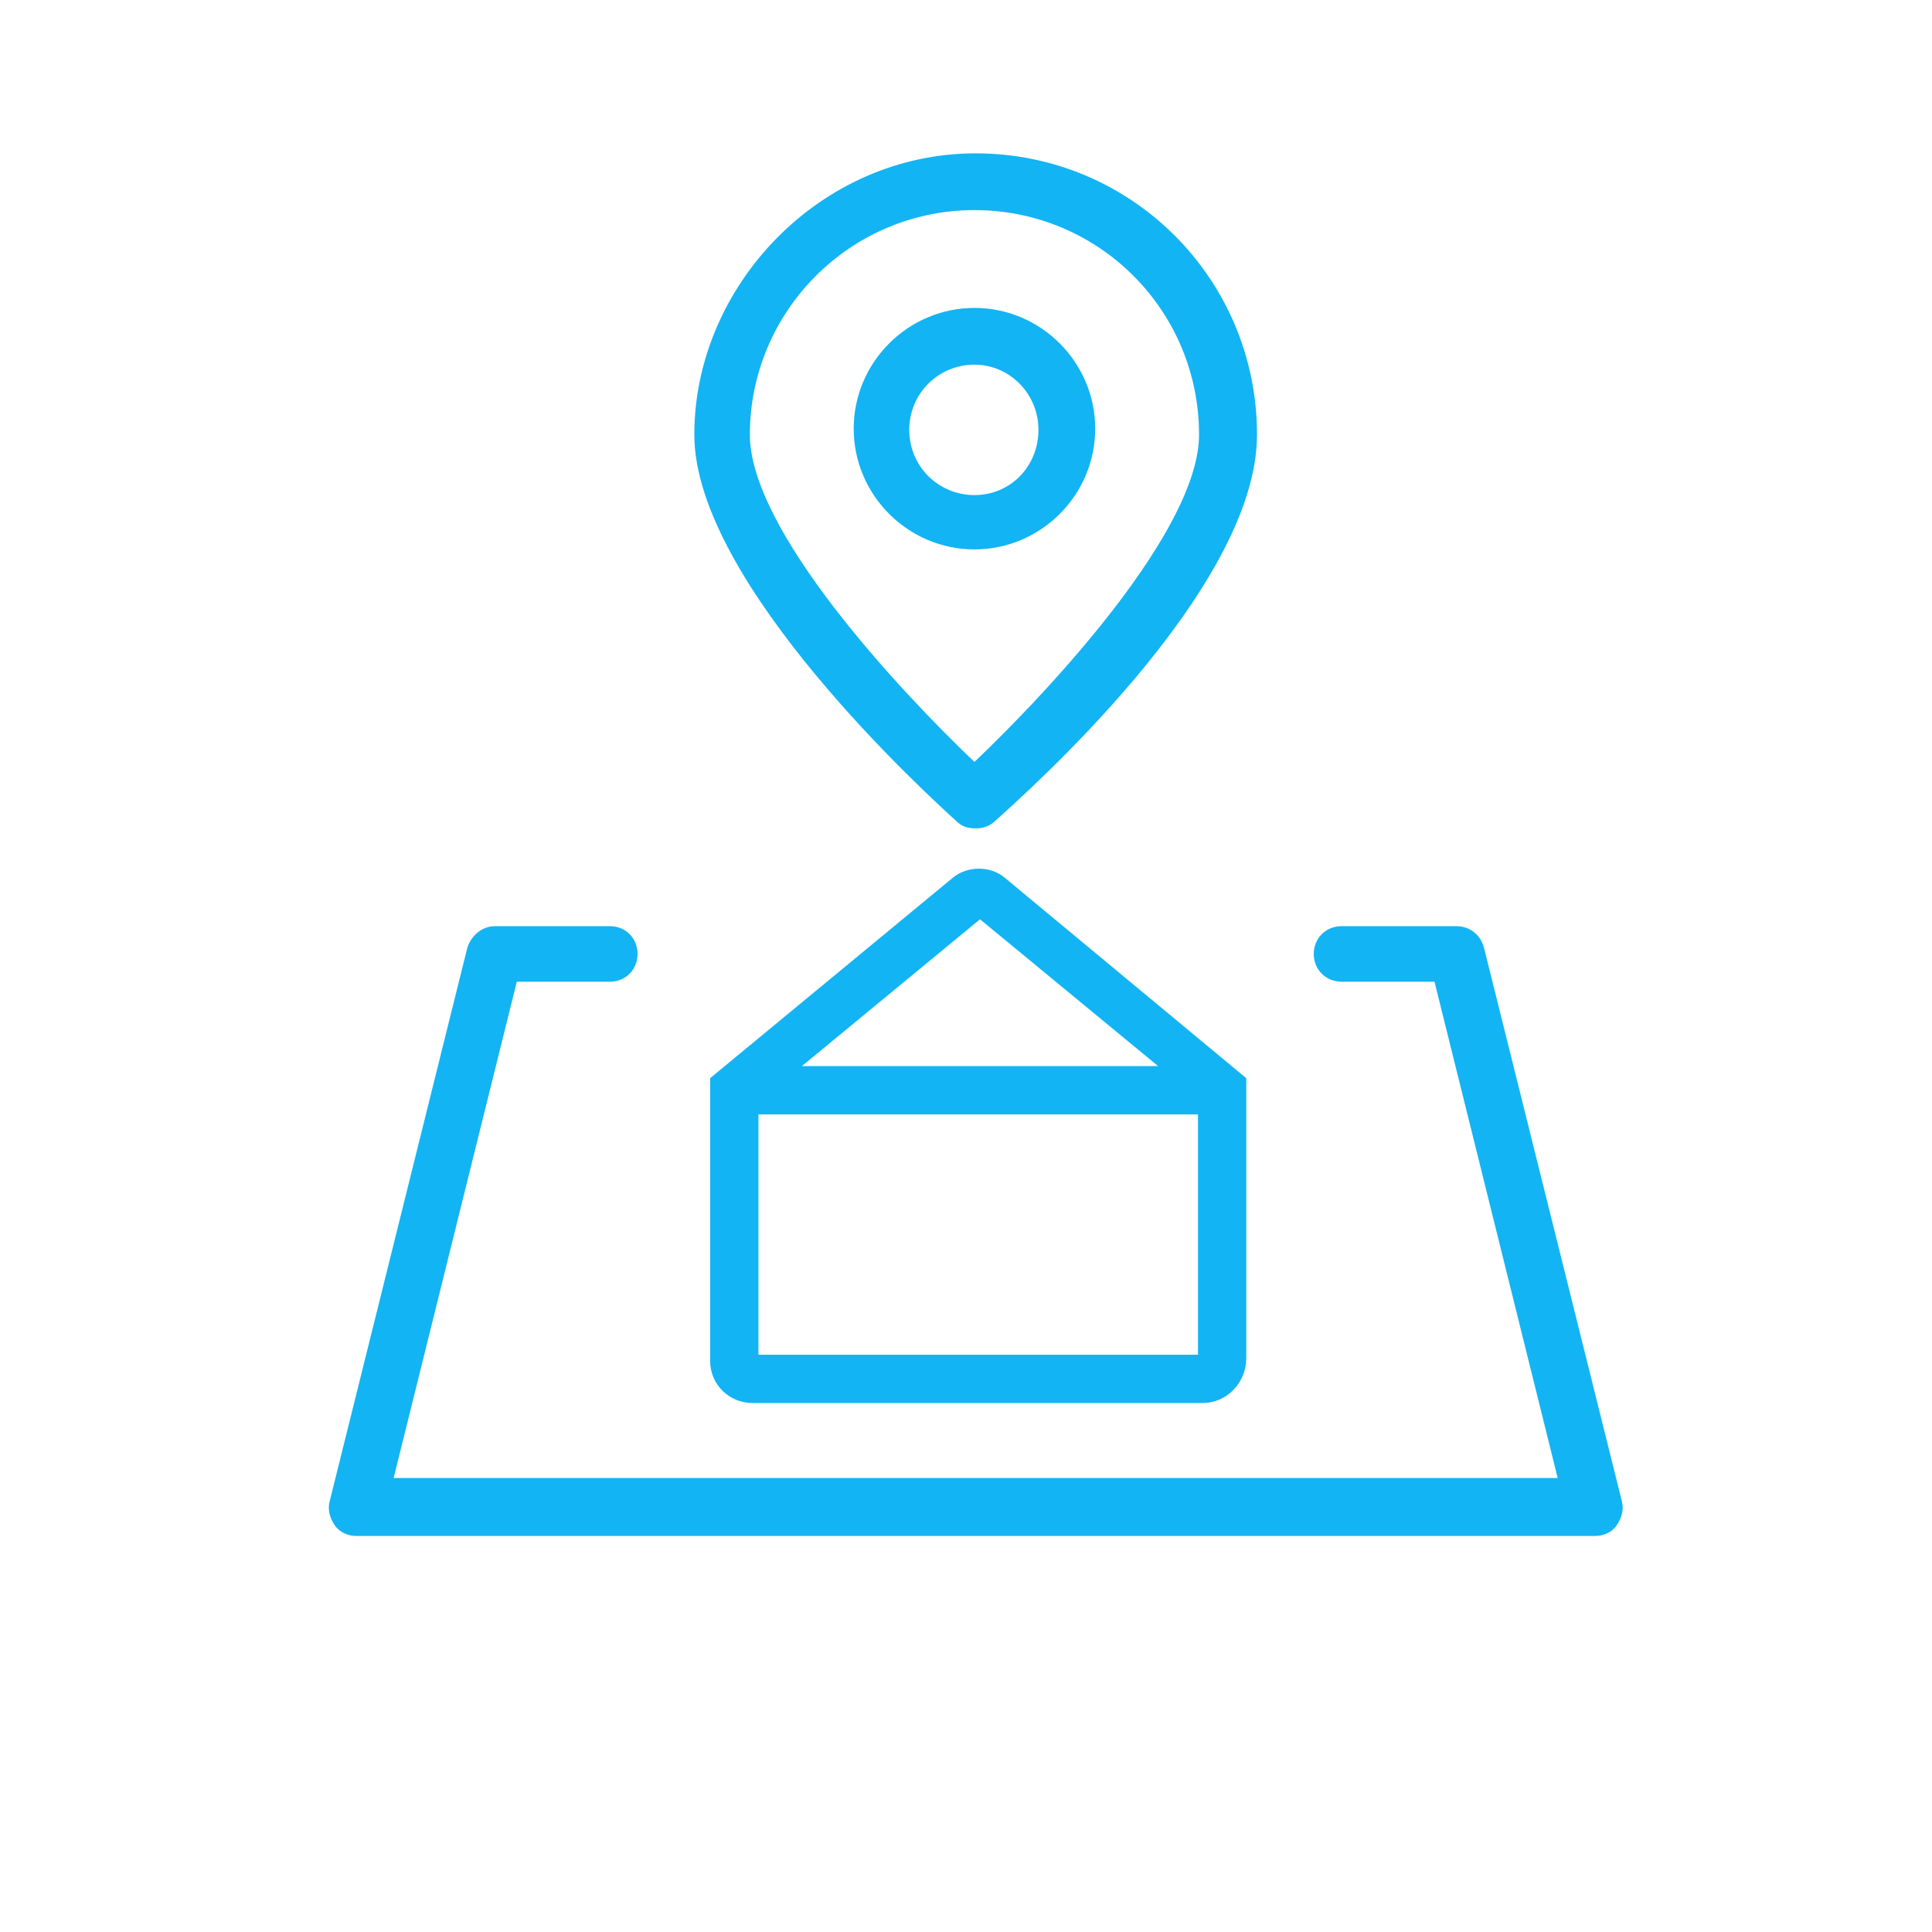 <svg width="16" height="16" viewBox="0 0 16 16" fill="none" xmlns="http://www.w3.org/2000/svg">
<path d="M13.191 12.72H2.95C2.881 12.72 2.811 12.69 2.771 12.63C2.731 12.57 2.711 12.5 2.731 12.43L3.87 7.85C3.901 7.75 3.99 7.67 4.101 7.67H5.051C5.181 7.67 5.28 7.77 5.28 7.9C5.28 8.03 5.181 8.13 5.051 8.13H4.28L3.26 12.24H12.9L11.88 8.13H11.111C10.98 8.13 10.88 8.03 10.88 7.9C10.88 7.77 10.98 7.67 11.111 7.67H12.06C12.171 7.67 12.261 7.74 12.29 7.85L13.431 12.43C13.45 12.5 13.431 12.57 13.39 12.63C13.351 12.69 13.28 12.72 13.21 12.72H13.191Z" fill="#12B4F4"/>
<path d="M8.07 6.86C8.01 6.86 7.96 6.84 7.92 6.8C7.7 6.6 5.75 4.83 5.75 3.6C5.75 2.37 6.79 1.27 8.08 1.27C9.37 1.27 10.41 2.31 10.41 3.6C10.41 4.89 8.46 6.6 8.24 6.8C8.2 6.84 8.14 6.86 8.09 6.86H8.07ZM8.07 1.74C7.04 1.74 6.21 2.58 6.21 3.6C6.21 4.39 7.44 5.71 8.07 6.31C8.7 5.71 9.93 4.39 9.93 3.6C9.93 2.57 9.1 1.74 8.07 1.74Z" fill="#12B4F4"/>
<path d="M8.07 4.55C7.52 4.55 7.07 4.1 7.07 3.55C7.07 3 7.52 2.55 8.07 2.55C8.62 2.55 9.07 3 9.07 3.55C9.07 4.1 8.62 4.55 8.07 4.55ZM8.07 3.02C7.77 3.02 7.53 3.26 7.53 3.56C7.53 3.86 7.77 4.1 8.07 4.1C8.37 4.1 8.6 3.86 8.6 3.56C8.6 3.26 8.36 3.02 8.07 3.02Z" fill="#12B4F4"/>
<path d="M8.321 7.269C8.201 7.169 8.011 7.169 7.891 7.269L5.881 8.929V11.269C5.881 11.469 6.041 11.619 6.231 11.619H9.961C10.161 11.619 10.321 11.449 10.321 11.249V8.929L8.321 7.269ZM8.111 7.609L9.591 8.829H6.641L8.121 7.609H8.111ZM6.281 11.219V9.229H9.921V11.219H6.281Z" fill="#12B4F4"/>
</svg>
